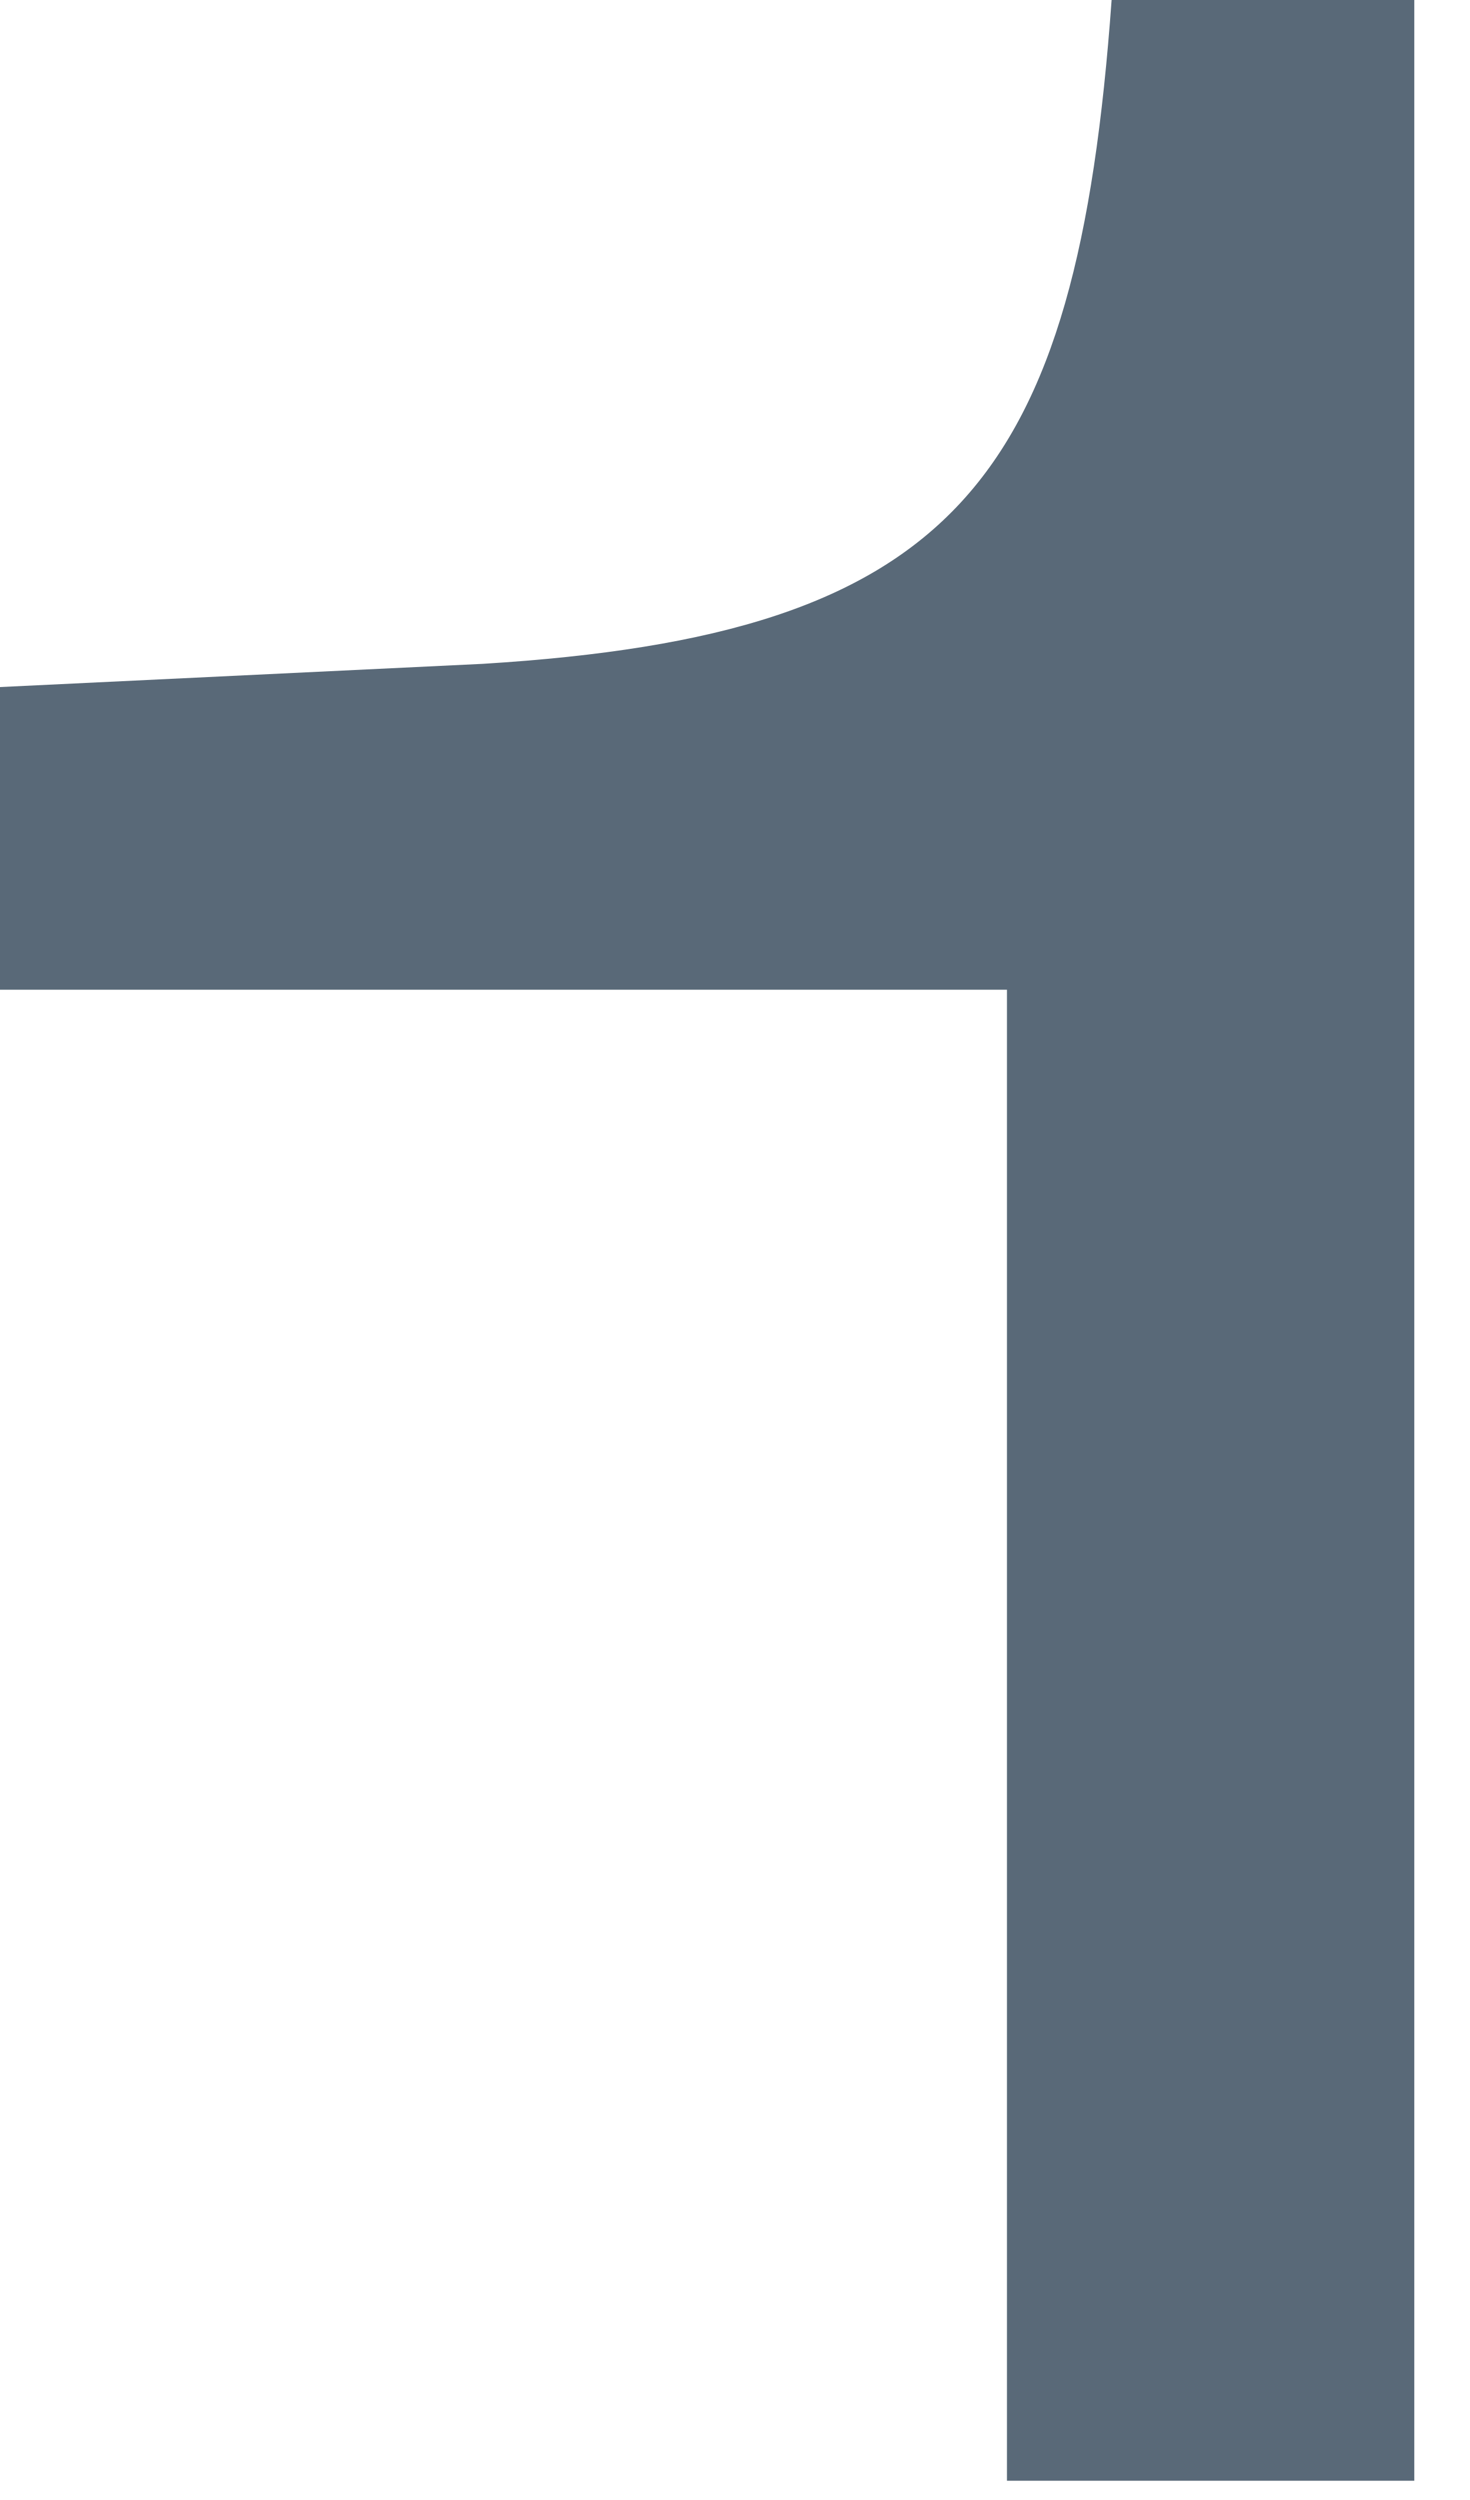 <?xml version="1.0" encoding="utf-8"?>
<svg xmlns="http://www.w3.org/2000/svg" fill="none" height="100%" overflow="visible" preserveAspectRatio="none" style="display: block;" viewBox="0 0 10 17" width="100%">
<path d="M9.621 16.869H6.85V6.73H0V4.672L3.286 4.514C6.493 4.316 7.325 3.286 7.562 0H9.621V16.869Z" fill="#596978" id="Subtract"/>
</svg>